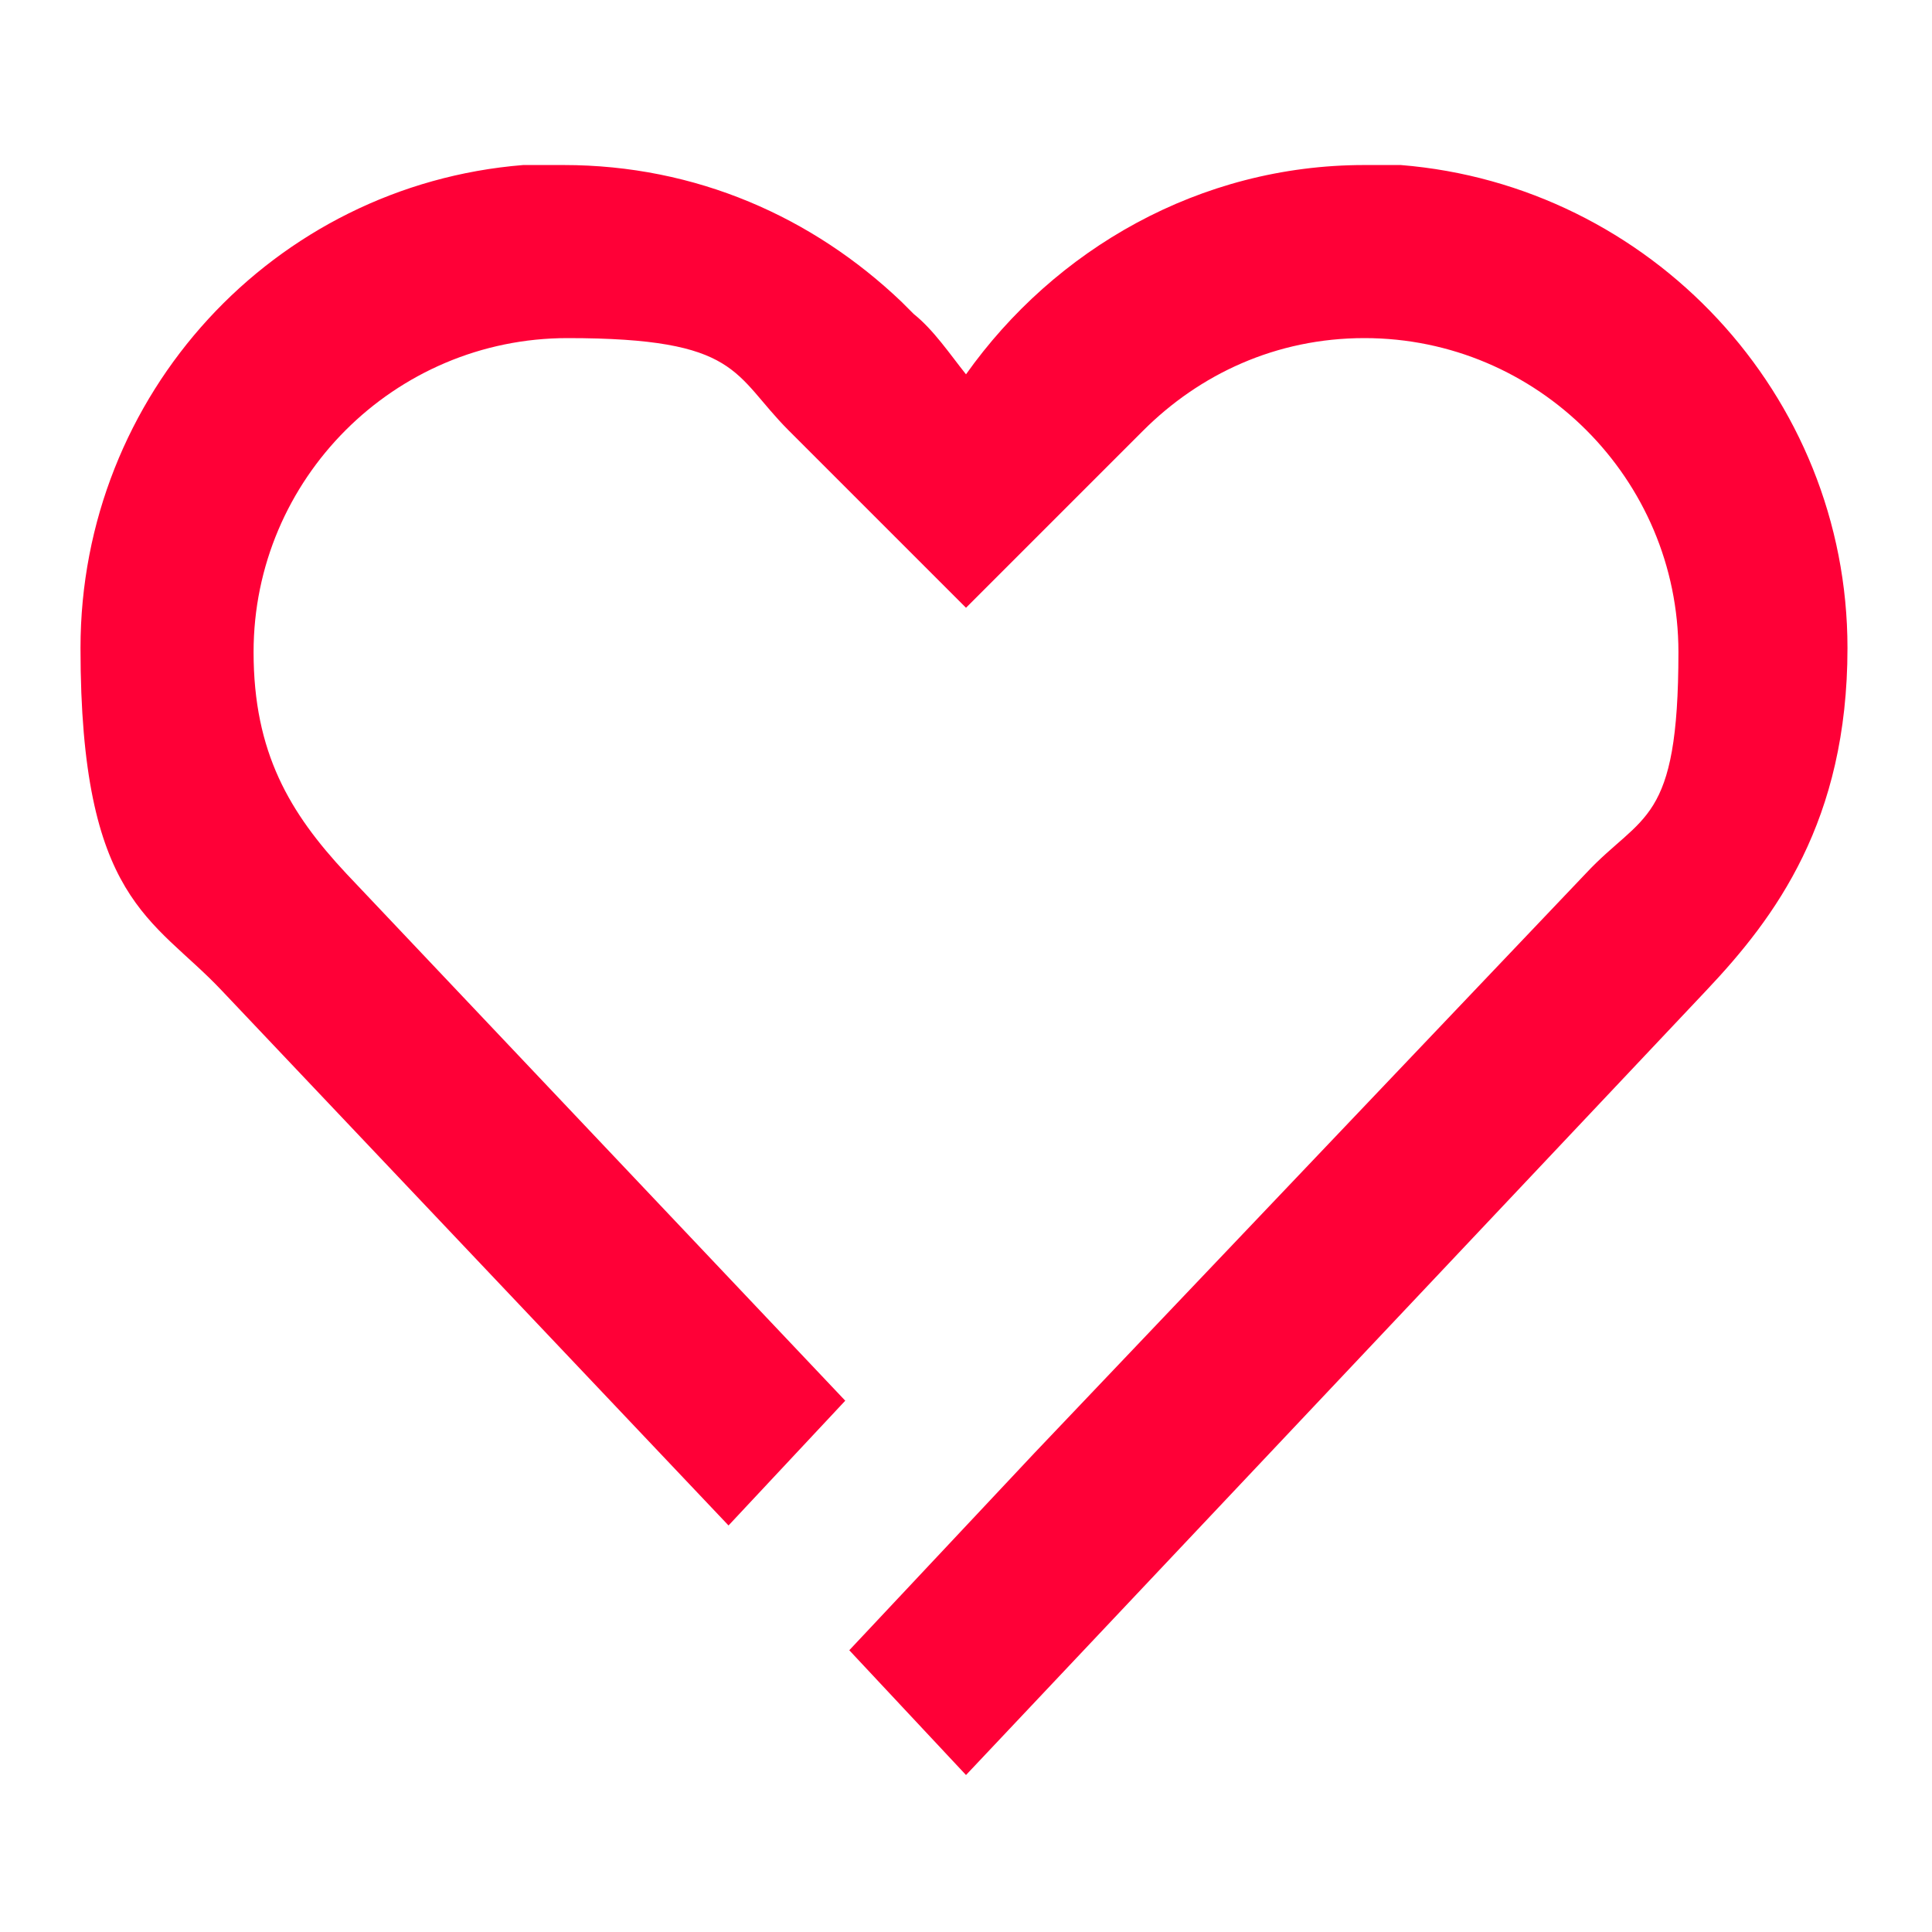 <svg xmlns="http://www.w3.org/2000/svg" id="Layer_1" data-name="Layer 1" viewBox="0 0 48 48"><defs><style>      .cls-1 {        fill: #ff0037;        stroke-width: 0px;      }    </style></defs><path class="cls-1" d="M34.9,4.1c-.3,0-.7,0-1,0-4.1,0-7.7,2.1-9.9,5.2-.4-.5-.8-1.1-1.3-1.5l-.3-.3c-2.2-2.1-5.1-3.4-8.4-3.4s-.7,0-1,0c-6.2.5-11,5.7-11,12s1.8,6.7,3.5,8.5l12.6,13.3,2.9-3.1-12.4-13.1c-1.4-1.5-2.3-3-2.3-5.5,0-4.3,3.5-7.8,7.8-7.8s4.1.9,5.5,2.3l4.4,4.4,4.4-4.4h0c1.4-1.4,3.3-2.3,5.5-2.3,4.3,0,7.8,3.5,7.8,7.8s-.9,4-2.3,5.5l-13.7,14.4-4.6,4.9,2.9,3.1,18.4-19.5c1.7-1.8,3.5-4.2,3.5-8.5,0-6.3-4.9-11.5-11.1-12Z"></path></svg>